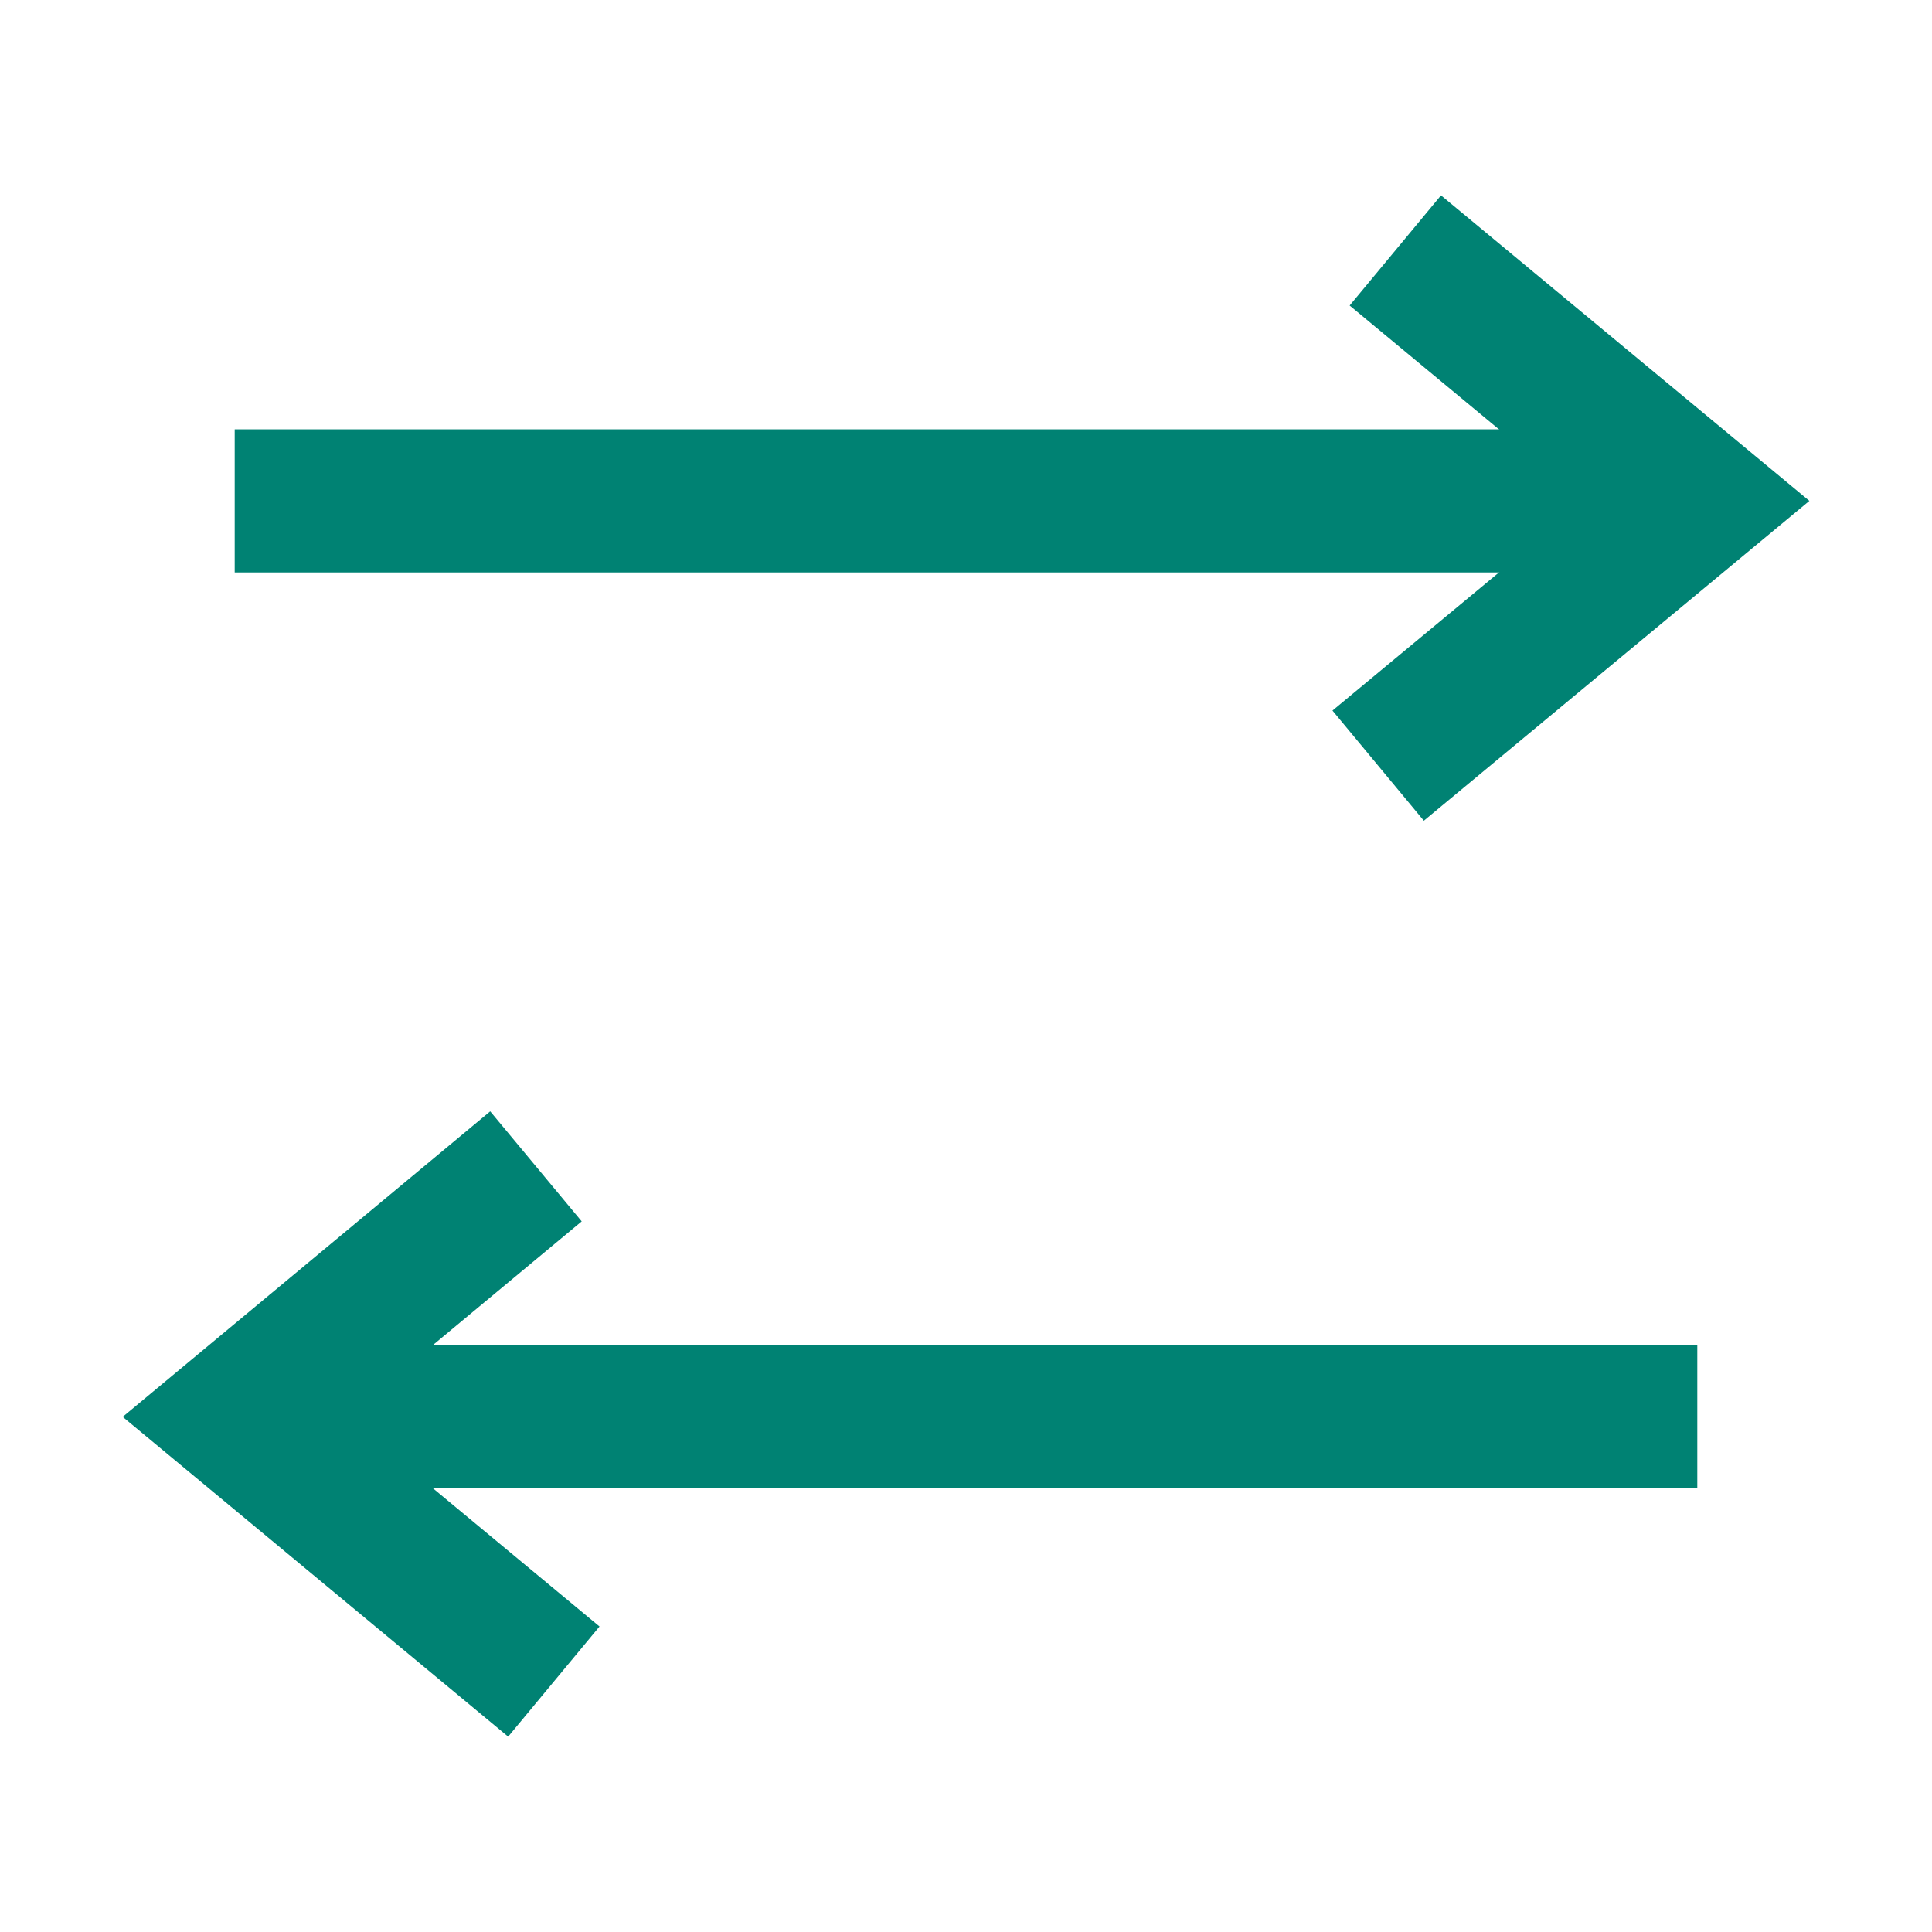 <svg xmlns="http://www.w3.org/2000/svg" viewBox="0 0 27 27"><defs><style>.cls-1{fill:none;stroke:#008273;stroke-miterlimit:10;stroke-width:2px;}</style></defs><g id="Layer_2" data-name="Layer 2"><line class="cls-1" x1="3.28" y1="7" x2="23.72" y2="7"/><polyline class="cls-1" points="19.5 3.5 23.72 7 19.26 10.7"/><line class="cls-1" x1="23.72" y1="19.8" x2="3.28" y2="19.8"/><polyline class="cls-1" points="7.49 16.3 3.28 19.8 7.74 23.5"/></g></svg>